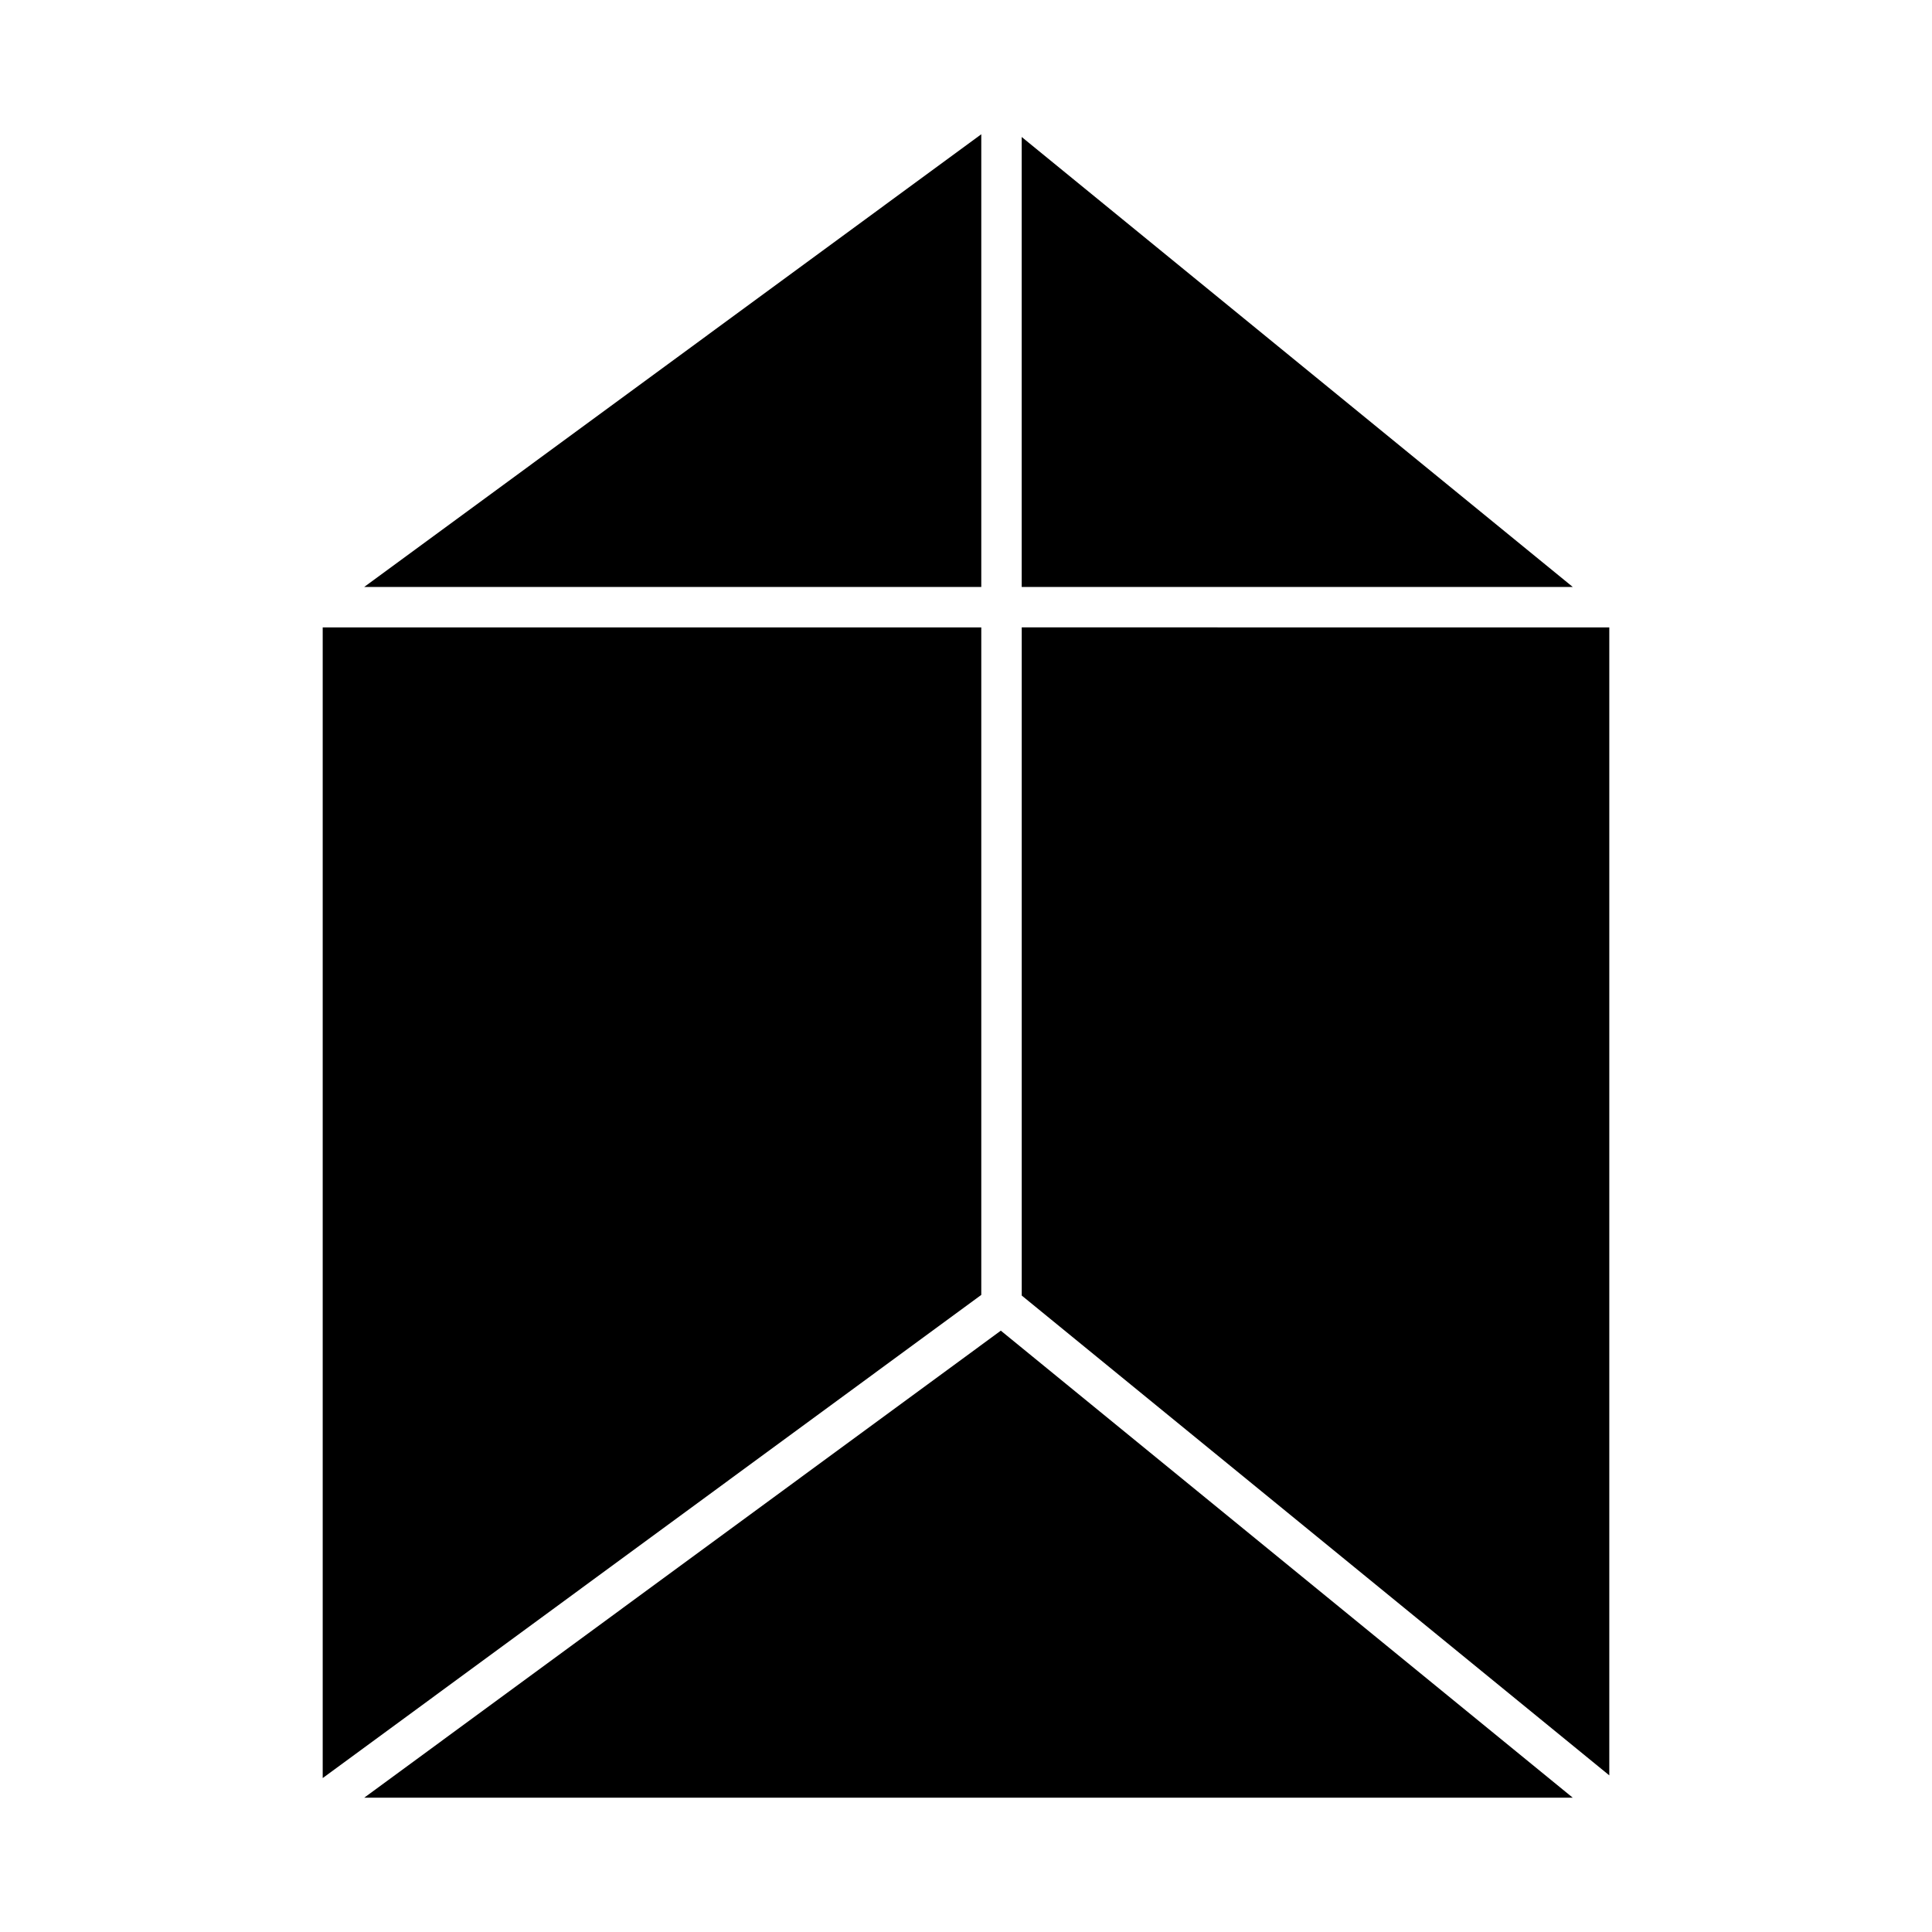 <?xml version="1.0" encoding="UTF-8"?>
<!-- Uploaded to: ICON Repo, www.svgrepo.com, Generator: ICON Repo Mixer Tools -->
<svg fill="#000000" width="800px" height="800px" version="1.1" viewBox="144 144 512 512" xmlns="http://www.w3.org/2000/svg">
 <g>
  <path d="m404.05 179.58v119.97h-163.53z"/>
  <path d="m560.8 299.55h-146.04v-119.25z"/>
  <path d="m570.48 310.27v304.22l-155.71-127.16v-177.07z"/>
  <path d="m404.05 310.27v176.89l-174.53 128.05v-304.94z"/>
  <path d="m560.8 620.41h-320.28l168.71-123.77z"/>
 </g>
</svg>